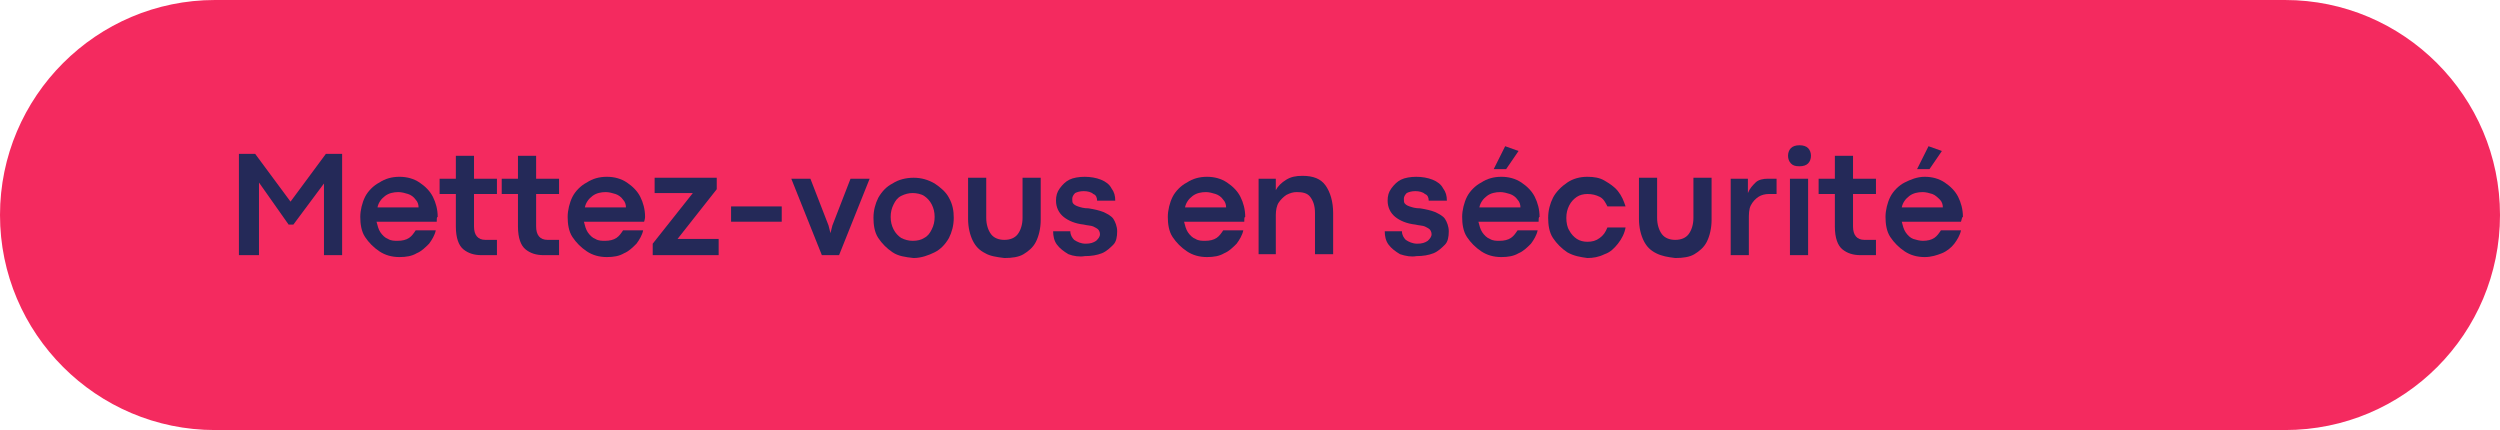 <?xml version="1.0" encoding="utf-8"?>
<!-- Generator: Adobe Illustrator 27.5.0, SVG Export Plug-In . SVG Version: 6.00 Build 0)  -->
<svg version="1.1" id="Calque_1" xmlns="http://www.w3.org/2000/svg" xmlns:xlink="http://www.w3.org/1999/xlink" x="0px" y="0px"
	 viewBox="0 0 261.6 45" style="enable-background:new 0 0 261.6 45;" xml:space="preserve">
<style type="text/css">
	.st0{fill:#00A596;}
	.st1{fill:#242958;}
	.st2{fill:#FCBA00;}
	.st3{fill:#F42A5F;}
	.st4{fill:#C8B4FF;}
	.st5{fill:#50B9F0;}
	.st6{fill:#E67D00;}
</style>
<g>
	<path class="st3" d="M239.1,45H22.5C10.1,45,0,34.9,0,22.5v0C0,10.1,10.1,0,22.5,0l216.6,0c12.4,0,22.5,10.1,22.5,22.5v0
		C261.6,34.9,251.6,45,239.1,45z"/>
	<g>
		<path class="st1" d="M26.9,26.7H25V16.1h1.7l3.7,5l3.7-5h1.7v10.6h-1.9v-7.5l-3.2,4.3h-0.5l-3.1-4.4V26.7z"/>
		<path class="st1" d="M45.7,23.2h-6.3c0.1,0.4,0.2,0.8,0.4,1.1s0.5,0.6,0.8,0.7c0.3,0.2,0.7,0.2,1,0.2c0.5,0,0.9-0.1,1.2-0.3
			c0.3-0.2,0.5-0.5,0.7-0.8h2.1c-0.1,0.5-0.4,1-0.7,1.4c-0.4,0.4-0.8,0.8-1.3,1c-0.5,0.3-1.1,0.4-1.8,0.4c-0.8,0-1.5-0.2-2.1-0.6
			c-0.6-0.4-1.1-0.9-1.5-1.5s-0.5-1.4-0.5-2.1s0.2-1.5,0.5-2.1s0.9-1.2,1.5-1.5c0.6-0.4,1.3-0.6,2.1-0.6c0.8,0,1.5,0.2,2.1,0.6
			c0.6,0.4,1.1,0.9,1.4,1.5c0.3,0.6,0.5,1.3,0.5,2.1C45.7,22.7,45.7,22.9,45.7,23.2z M43.8,21.7c0-0.3-0.1-0.6-0.3-0.8
			c-0.2-0.3-0.5-0.5-0.8-0.6c-0.3-0.1-0.7-0.2-1-0.2c-0.5,0-1,0.1-1.4,0.4s-0.7,0.7-0.8,1.2H43.8z"/>
		<path class="st1" d="M50.4,26.7c-0.8,0-1.4-0.2-1.9-0.6c-0.5-0.4-0.8-1.2-0.8-2.4v-3.4h-1.7v-1.6h1.7v-2.4l1.9,0v2.4H52v1.6h-2.4
			v3.4c0,0.9,0.4,1.4,1.2,1.4H52v1.6H50.4z"/>
		<path class="st1" d="M56.9,26.7c-0.8,0-1.4-0.2-1.9-0.6c-0.5-0.4-0.8-1.2-0.8-2.4v-3.4h-1.7v-1.6h1.7v-2.4l1.9,0v2.4h2.4v1.6h-2.4
			v3.4c0,0.9,0.4,1.4,1.2,1.4h1.2v1.6H56.9z"/>
		<path class="st1" d="M67.4,23.2h-6.3c0.1,0.4,0.2,0.8,0.4,1.1s0.5,0.6,0.8,0.7c0.3,0.2,0.7,0.2,1,0.2c0.5,0,0.9-0.1,1.2-0.3
			c0.3-0.2,0.5-0.5,0.7-0.8h2.1c-0.1,0.5-0.4,1-0.7,1.4c-0.4,0.4-0.8,0.8-1.3,1c-0.5,0.3-1.1,0.4-1.8,0.4c-0.8,0-1.5-0.2-2.1-0.6
			c-0.6-0.4-1.1-0.9-1.5-1.5s-0.5-1.4-0.5-2.1s0.2-1.5,0.5-2.1s0.9-1.2,1.5-1.5c0.6-0.4,1.3-0.6,2.1-0.6c0.8,0,1.5,0.2,2.1,0.6
			c0.6,0.4,1.1,0.9,1.4,1.5c0.3,0.6,0.5,1.3,0.5,2.1C67.5,22.7,67.5,22.9,67.4,23.2z M65.5,21.7c0-0.3-0.1-0.6-0.3-0.8
			c-0.2-0.3-0.5-0.5-0.8-0.6c-0.3-0.1-0.7-0.2-1-0.2c-0.5,0-1,0.1-1.4,0.4s-0.7,0.7-0.8,1.2H65.5z"/>
		<path class="st1" d="M75.2,26.7h-6.9v-1.2l4.2-5.3h-4v-1.6H75v1.2l-4.1,5.2h4.3V26.7z"/>
		<path class="st1" d="M81.8,23.2h-5.3v-1.6h5.3V23.2z"/>
		<path class="st1" d="M87.8,26.7H86l-3.2-8h2l1.9,4.9l0.2,0.8l0.2-0.8l1.9-4.9h2L87.8,26.7z"/>
		<path class="st1" d="M93.4,26.4c-0.6-0.4-1.1-0.9-1.5-1.5c-0.4-0.6-0.5-1.4-0.5-2.1c0-0.8,0.2-1.5,0.5-2.1
			c0.4-0.7,0.9-1.2,1.5-1.5c0.6-0.4,1.4-0.6,2.2-0.6c0.8,0,1.5,0.2,2.2,0.6c0.6,0.4,1.2,0.9,1.5,1.5c0.4,0.7,0.5,1.4,0.5,2.1
			c0,0.8-0.2,1.5-0.5,2.1c-0.4,0.7-0.9,1.2-1.5,1.5s-1.4,0.6-2.2,0.6C94.7,26.9,94,26.8,93.4,26.4z M96.7,24.9
			c0.4-0.2,0.6-0.5,0.8-0.9c0.2-0.4,0.3-0.8,0.3-1.3c0-0.5-0.1-0.9-0.3-1.3c-0.2-0.4-0.5-0.7-0.8-0.9s-0.8-0.3-1.2-0.3
			c-0.4,0-0.8,0.1-1.2,0.3s-0.6,0.5-0.8,0.9c-0.2,0.4-0.3,0.8-0.3,1.3c0,0.5,0.1,0.9,0.3,1.3c0.2,0.4,0.5,0.7,0.8,0.9
			c0.4,0.2,0.8,0.3,1.2,0.3C96,25.2,96.4,25.1,96.7,24.9z"/>
		<path class="st1" d="M103.1,26.5c-0.6-0.3-1-0.7-1.3-1.3c-0.3-0.6-0.5-1.4-0.5-2.3v-4.3h1.9v4.2c0,0.7,0.2,1.3,0.5,1.7
			s0.8,0.6,1.4,0.6s1.1-0.2,1.4-0.6c0.3-0.4,0.5-1,0.5-1.7v-4.2h1.9V23c0,0.9-0.2,1.7-0.5,2.3c-0.3,0.6-0.8,1-1.3,1.3
			s-1.2,0.4-2,0.4C104.3,26.9,103.6,26.8,103.1,26.5z"/>
		<path class="st1" d="M111.8,26.6c-0.5-0.3-0.9-0.6-1.2-1c-0.3-0.4-0.4-0.9-0.4-1.4l1.8,0c0,0.4,0.2,0.7,0.4,0.9
			c0.3,0.2,0.7,0.4,1.2,0.4c0.5,0,0.8-0.1,1.1-0.3c0.2-0.2,0.4-0.4,0.4-0.7c0-0.2-0.1-0.4-0.2-0.5s-0.3-0.2-0.5-0.3
			c-0.2-0.1-0.6-0.1-1-0.2c-0.9-0.1-1.6-0.4-2.1-0.8c-0.5-0.4-0.8-1-0.8-1.7c0-0.5,0.1-0.9,0.4-1.3s0.6-0.7,1-0.9s1-0.3,1.6-0.3
			s1.2,0.1,1.7,0.3c0.5,0.2,0.9,0.5,1.1,0.9c0.3,0.4,0.4,0.8,0.4,1.3l-1.9,0c0-0.3-0.1-0.6-0.4-0.7c-0.2-0.2-0.6-0.3-1-0.3
			c-0.4,0-0.7,0.1-0.9,0.2c-0.2,0.2-0.3,0.4-0.3,0.6c0,0.2,0,0.4,0.1,0.5c0.1,0.1,0.2,0.2,0.5,0.3s0.6,0.2,1.1,0.2
			c0.6,0.1,1.1,0.2,1.6,0.4c0.4,0.2,0.8,0.4,1,0.7s0.4,0.8,0.4,1.3c0,0.6-0.1,1.1-0.4,1.4s-0.7,0.7-1.2,0.9
			c-0.5,0.2-1.1,0.3-1.8,0.3C113,26.9,112.3,26.8,111.8,26.6z"/>
		<path class="st1" d="M130.2,23.2h-6.3c0.1,0.4,0.2,0.8,0.4,1.1s0.5,0.6,0.8,0.7c0.3,0.2,0.7,0.2,1,0.2c0.5,0,0.9-0.1,1.2-0.3
			c0.3-0.2,0.5-0.5,0.7-0.8h2.1c-0.1,0.5-0.4,1-0.7,1.4c-0.4,0.4-0.8,0.8-1.3,1c-0.5,0.3-1.1,0.4-1.8,0.4c-0.8,0-1.5-0.2-2.1-0.6
			c-0.6-0.4-1.1-0.9-1.5-1.5s-0.5-1.4-0.5-2.1s0.2-1.5,0.5-2.1s0.9-1.2,1.5-1.5c0.6-0.4,1.3-0.6,2.1-0.6c0.8,0,1.5,0.2,2.1,0.6
			c0.6,0.4,1.1,0.9,1.4,1.5c0.3,0.6,0.5,1.3,0.5,2.1C130.2,22.7,130.2,22.9,130.2,23.2z M128.3,21.7c0-0.3-0.1-0.6-0.3-0.8
			c-0.2-0.3-0.5-0.5-0.8-0.6c-0.3-0.1-0.7-0.2-1-0.2c-0.5,0-1,0.1-1.4,0.4s-0.7,0.7-0.8,1.2H128.3z"/>
		<path class="st1" d="M131.7,26.7v-8h1.8v1.2c0.2-0.4,0.6-0.8,1.1-1.1s1-0.4,1.7-0.4c1.1,0,1.9,0.3,2.4,1c0.5,0.7,0.8,1.7,0.8,2.9
			v4.3h-1.9v-4.3c0-0.8-0.2-1.3-0.5-1.7c-0.3-0.4-0.8-0.5-1.4-0.5c-0.4,0-0.7,0.1-1.1,0.3c-0.3,0.2-0.6,0.5-0.8,0.8
			s-0.3,0.8-0.3,1.3v4.1H131.7z"/>
		<path class="st1" d="M146.5,26.6c-0.5-0.3-0.9-0.6-1.2-1c-0.3-0.4-0.4-0.9-0.4-1.4l1.8,0c0,0.4,0.2,0.7,0.4,0.9
			c0.3,0.2,0.7,0.4,1.2,0.4c0.5,0,0.8-0.1,1.1-0.3c0.2-0.2,0.4-0.4,0.4-0.7c0-0.2-0.1-0.4-0.2-0.5s-0.3-0.2-0.5-0.3
			c-0.2-0.1-0.6-0.1-1-0.2c-0.9-0.1-1.6-0.4-2.1-0.8c-0.5-0.4-0.8-1-0.8-1.7c0-0.5,0.1-0.9,0.4-1.3s0.6-0.7,1-0.9s1-0.3,1.6-0.3
			c0.6,0,1.2,0.1,1.7,0.3c0.5,0.2,0.9,0.5,1.1,0.9c0.3,0.4,0.4,0.8,0.4,1.3l-1.9,0c0-0.3-0.1-0.6-0.4-0.7c-0.2-0.2-0.6-0.3-1-0.3
			c-0.4,0-0.7,0.1-0.9,0.2c-0.2,0.2-0.3,0.4-0.3,0.6c0,0.2,0,0.4,0.1,0.5c0.1,0.1,0.2,0.2,0.5,0.3s0.6,0.2,1.1,0.2
			c0.6,0.1,1.1,0.2,1.6,0.4c0.4,0.2,0.8,0.4,1,0.7s0.4,0.8,0.4,1.3c0,0.6-0.1,1.1-0.4,1.4s-0.7,0.7-1.2,0.9
			c-0.5,0.2-1.1,0.3-1.8,0.3C147.7,26.9,147.1,26.8,146.5,26.6z"/>
		<path class="st1" d="M161,23.2h-6.3c0.1,0.4,0.2,0.8,0.4,1.1s0.5,0.6,0.8,0.7c0.3,0.2,0.7,0.2,1,0.2c0.5,0,0.9-0.1,1.2-0.3
			c0.3-0.2,0.5-0.5,0.7-0.8h2.1c-0.1,0.5-0.4,1-0.7,1.4c-0.4,0.4-0.8,0.8-1.3,1c-0.5,0.3-1.1,0.4-1.8,0.4c-0.8,0-1.5-0.2-2.1-0.6
			c-0.6-0.4-1.1-0.9-1.5-1.5s-0.5-1.4-0.5-2.1s0.2-1.5,0.5-2.1s0.9-1.2,1.5-1.5c0.6-0.4,1.3-0.6,2.1-0.6c0.8,0,1.5,0.2,2.1,0.6
			c0.6,0.4,1.1,0.9,1.4,1.5c0.3,0.6,0.5,1.3,0.5,2.1C161,22.7,161,22.9,161,23.2z M159.1,21.7c0-0.3-0.1-0.6-0.3-0.8
			c-0.2-0.3-0.5-0.5-0.8-0.6c-0.3-0.1-0.7-0.2-1-0.2c-0.5,0-1,0.1-1.4,0.4s-0.7,0.7-0.8,1.2H159.1z M157.6,17.7h-1.3l1.2-2.4
			l1.4,0.5L157.6,17.7z"/>
		<path class="st1" d="M164,26.4c-0.6-0.4-1.1-0.9-1.5-1.5s-0.5-1.4-0.5-2.1c0-0.8,0.2-1.5,0.5-2.1s0.9-1.2,1.5-1.6s1.3-0.6,2.1-0.6
			c0.7,0,1.3,0.1,1.8,0.4s1,0.6,1.4,1.1c0.4,0.5,0.6,1,0.8,1.6h-1.9c-0.2-0.4-0.4-0.8-0.8-1s-0.8-0.3-1.3-0.3
			c-0.4,0-0.8,0.1-1.1,0.3s-0.6,0.5-0.8,0.9c-0.2,0.4-0.3,0.8-0.3,1.3c0,0.5,0.1,1,0.3,1.3c0.2,0.4,0.5,0.7,0.8,0.9s0.7,0.3,1.1,0.3
			c0.5,0,0.9-0.1,1.3-0.4s0.6-0.6,0.8-1.1h1.9c-0.1,0.6-0.4,1.2-0.8,1.7s-0.8,0.9-1.4,1.1c-0.6,0.3-1.2,0.4-1.8,0.4
			C165.4,26.9,164.7,26.8,164,26.4z"/>
		<path class="st1" d="M173.3,26.5c-0.6-0.3-1-0.7-1.3-1.3s-0.5-1.4-0.5-2.3v-4.3h1.9v4.2c0,0.7,0.2,1.3,0.5,1.7s0.8,0.6,1.4,0.6
			s1.1-0.2,1.4-0.6s0.5-1,0.5-1.7v-4.2h1.9V23c0,0.9-0.2,1.7-0.5,2.3s-0.8,1-1.3,1.3s-1.2,0.4-2,0.4
			C174.5,26.9,173.9,26.8,173.3,26.5z"/>
		<path class="st1" d="M181.1,26.7v-8h1.8v1.5c0.2-0.5,0.5-0.8,0.8-1.1s0.8-0.4,1.3-0.4h0.9v1.6h-0.8c-0.4,0-0.8,0.1-1.1,0.3
			s-0.6,0.5-0.8,0.9S183,22.4,183,23v3.7H181.1z"/>
		<path class="st1" d="M187.4,17.1c-0.2-0.2-0.3-0.5-0.3-0.8c0-0.3,0.1-0.6,0.3-0.8s0.5-0.3,0.9-0.3c0.4,0,0.7,0.1,0.9,0.3
			s0.3,0.5,0.3,0.8c0,0.3-0.1,0.6-0.3,0.8s-0.5,0.3-0.9,0.3C187.8,17.4,187.6,17.3,187.4,17.1z M187.3,26.7v-8h1.9v8H187.3z"/>
		<path class="st1" d="M194.7,26.7c-0.8,0-1.4-0.2-1.9-0.6s-0.8-1.2-0.8-2.4v-3.4h-1.7v-1.6h1.7v-2.4l1.9,0v2.4h2.4v1.6h-2.4v3.4
			c0,0.9,0.4,1.4,1.2,1.4h1.2v1.6H194.7z"/>
		<path class="st1" d="M205.2,23.2H199c0.1,0.4,0.2,0.8,0.4,1.1s0.5,0.6,0.8,0.7s0.7,0.2,1,0.2c0.5,0,0.9-0.1,1.2-0.3
			s0.5-0.5,0.7-0.8h2.1c-0.1,0.5-0.4,1-0.7,1.4s-0.8,0.8-1.3,1s-1.1,0.4-1.8,0.4c-0.8,0-1.5-0.2-2.1-0.6s-1.1-0.9-1.5-1.5
			s-0.5-1.4-0.5-2.1s0.2-1.5,0.5-2.1s0.9-1.2,1.5-1.5s1.3-0.6,2.1-0.6s1.5,0.2,2.1,0.6s1.1,0.9,1.4,1.5s0.5,1.3,0.5,2.1
			C205.3,22.7,205.3,22.9,205.2,23.2z M203.3,21.7c0-0.3-0.1-0.6-0.3-0.8s-0.5-0.5-0.8-0.6s-0.7-0.2-1-0.2c-0.5,0-1,0.1-1.4,0.4
			s-0.7,0.7-0.8,1.2H203.3z M201.9,17.7h-1.3l1.2-2.4l1.4,0.5L201.9,17.7z"/>
	</g>
</g>
</svg>
